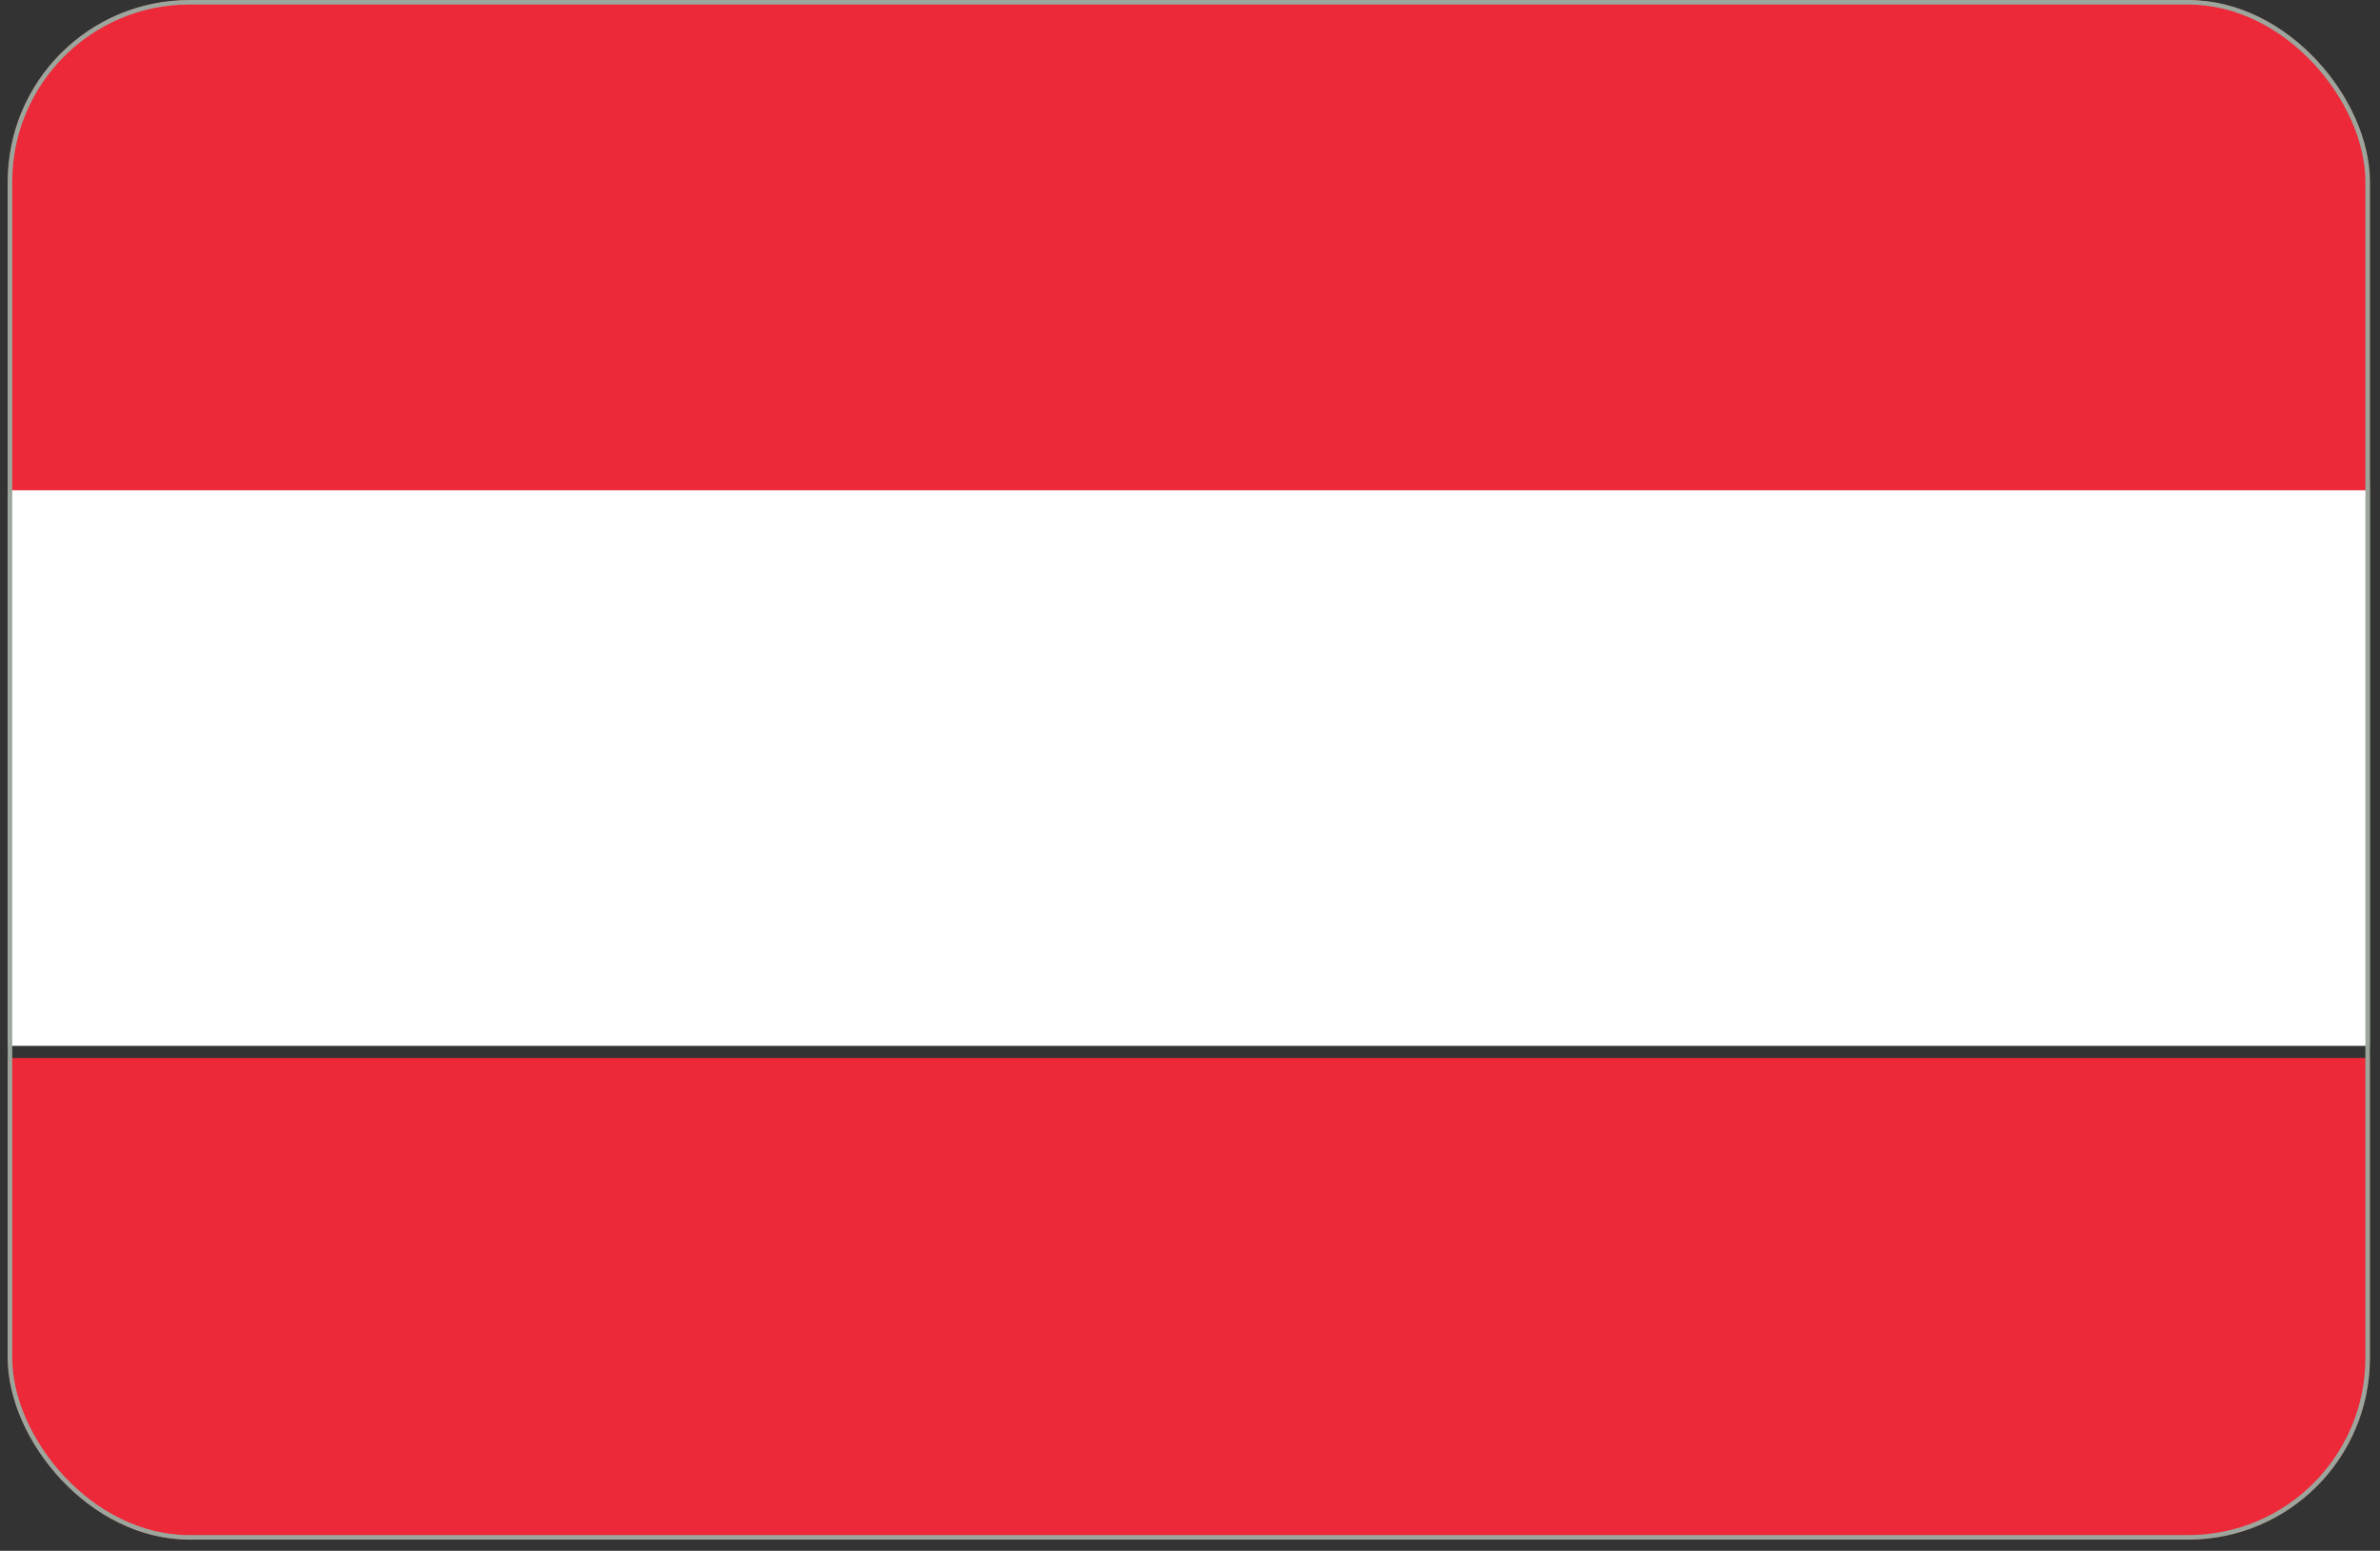 <svg width="198" height="129" viewBox="0 0 198 129" fill="none" xmlns="http://www.w3.org/2000/svg">
<rect x="0" y="0" width="198" height="129" fill="#333333" stroke="none"/>
<g clip-path="url(#clip0_83_447)">
<g clip-path="url(#clip1_83_447)">
<mask id="mask0_83_447" style="mask-type:luminance" maskUnits="userSpaceOnUse" x="-7" y="-7" width="212" height="140">
<path d="M204.465 -6.111H-6.163V132.904H204.465V-6.111Z" fill="white"/>
</mask>
<g mask="url(#mask0_83_447)">
<path d="M-6 40H204V87H-6V40Z" fill="white"/>
<path d="M-19.334 -5.111H217.619C225.663 -5.111 232.276 -0.148 232.276 5.89V40.784H-33.991V5.89C-33.991 -0.148 -27.378 -5.111 -19.334 -5.111ZM232.276 88.009V122.904C232.276 128.941 225.663 133.904 217.619 133.904H-19.334C-23.216 133.89 -26.933 132.727 -29.678 130.667C-32.423 128.607 -33.973 125.817 -33.991 122.904V88.009H232.276Z" fill="#ED2939"/>
</g>
</g>
</g>
<rect x="0.829" y="0.19" width="196.145" height="127.693" rx="14.928" stroke="#9CA69C" stroke-width="0.378"/>
<defs>
<clipPath id="clip0_83_447">
<rect x="0.64" y="0.001" width="196.523" height="128.071" rx="15.117" fill="white"/>
</clipPath>
<clipPath id="clip1_83_447">
<rect width="210.629" height="140.419" fill="white" transform="translate(-6.163 -6.111)"/>
</clipPath>
</defs>
</svg>
